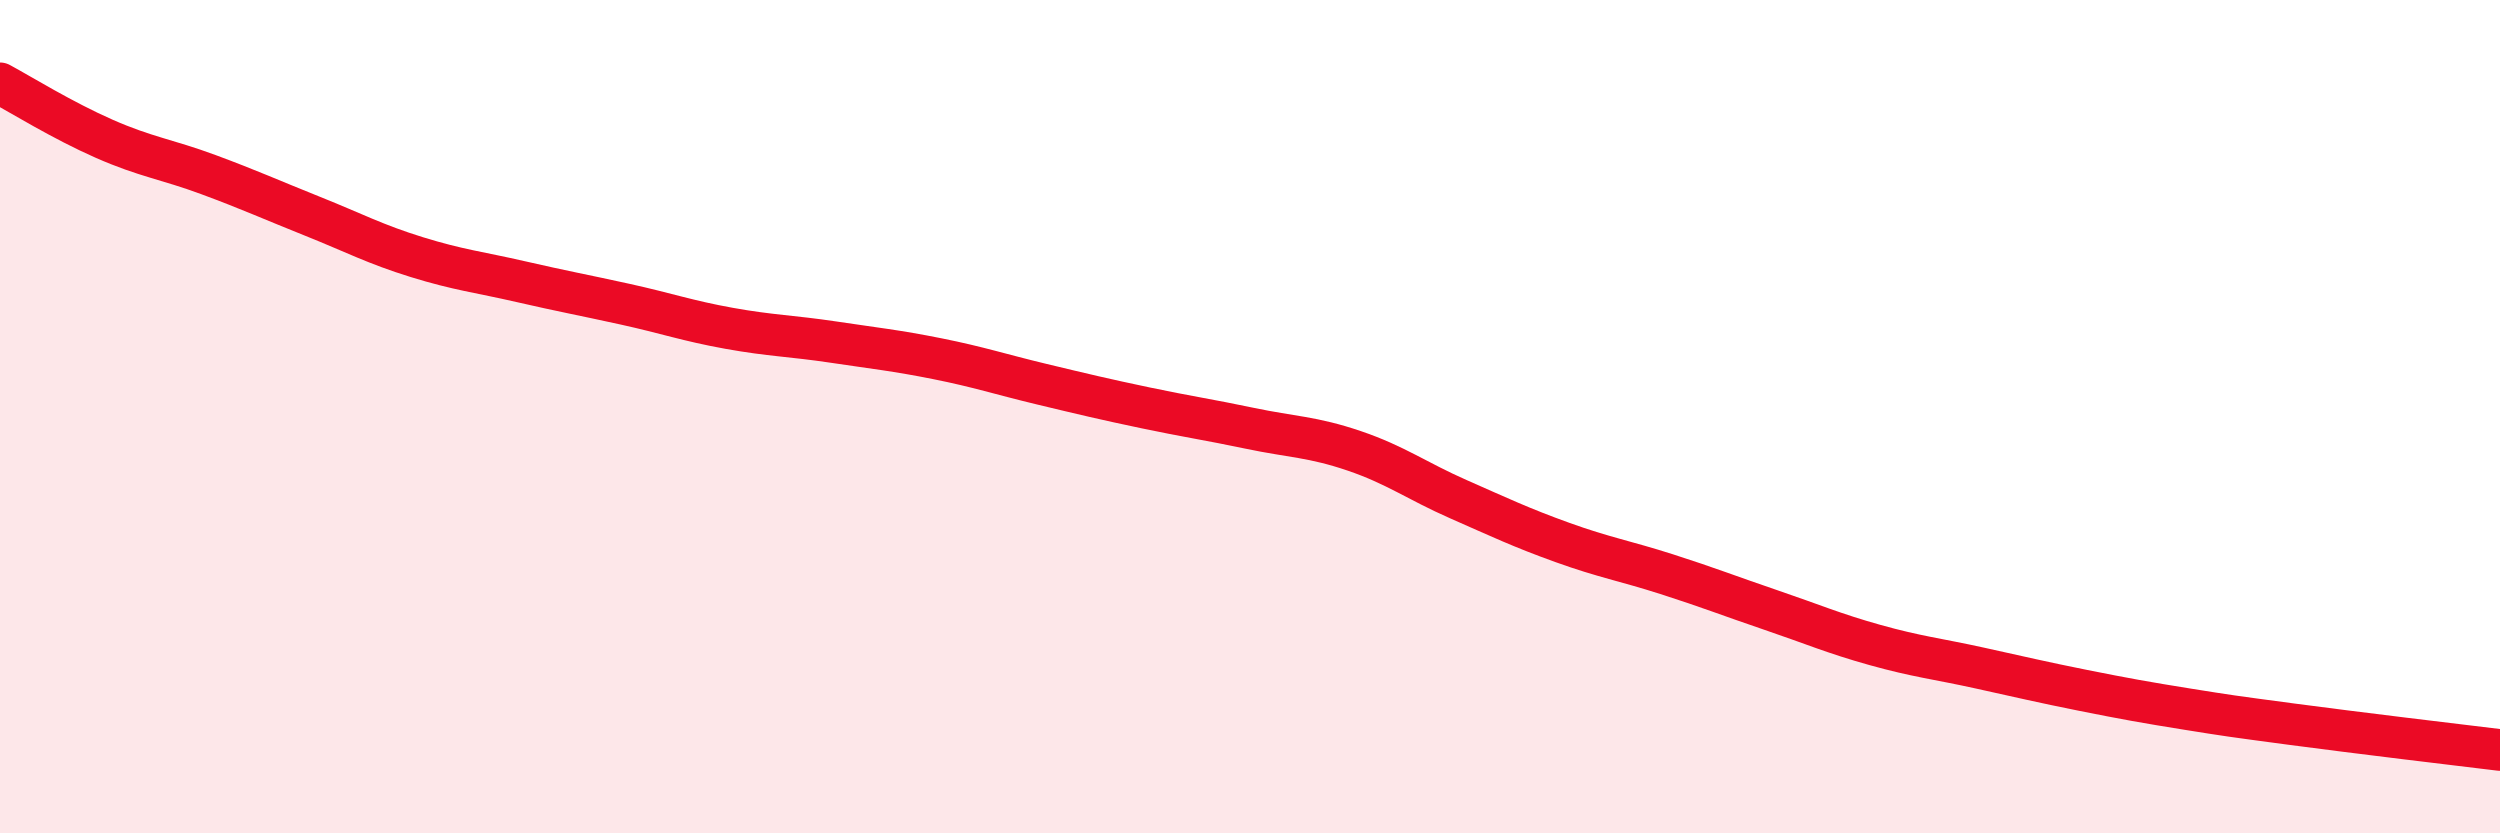 
    <svg width="60" height="20" viewBox="0 0 60 20" xmlns="http://www.w3.org/2000/svg">
      <path
        d="M 0,2 C 0.5,2.27 1.5,2.89 2.5,3.33 C 3.5,3.77 4,3.82 5,4.19 C 6,4.56 6.5,4.79 7.5,5.19 C 8.5,5.59 9,5.86 10,6.17 C 11,6.48 11.5,6.53 12.5,6.76 C 13.5,6.99 14,7.08 15,7.3 C 16,7.52 16.5,7.7 17.5,7.88 C 18.5,8.06 19,8.06 20,8.21 C 21,8.36 21.5,8.41 22.5,8.61 C 23.5,8.81 24,8.98 25,9.22 C 26,9.46 26.5,9.58 27.5,9.79 C 28.5,10 29,10.07 30,10.28 C 31,10.49 31.5,10.48 32.5,10.82 C 33.5,11.16 34,11.54 35,11.98 C 36,12.42 36.5,12.66 37.5,13.02 C 38.5,13.38 39,13.46 40,13.78 C 41,14.1 41.5,14.3 42.5,14.64 C 43.5,14.98 44,15.2 45,15.48 C 46,15.76 46.5,15.81 47.5,16.03 C 48.5,16.25 49,16.37 50,16.57 C 51,16.77 51.5,16.86 52.5,17.02 C 53.5,17.18 53.5,17.18 55,17.38 C 56.5,17.58 59,17.88 60,18L60 20L0 20Z"
        fill="#EB0A25"
        opacity="0.1"
        stroke-linecap="round"
        stroke-linejoin="round"
      />
      <path
        d="M 0,2 C 0.5,2.27 1.5,2.89 2.5,3.33 C 3.5,3.77 4,3.82 5,4.19 C 6,4.56 6.5,4.79 7.5,5.19 C 8.5,5.59 9,5.86 10,6.17 C 11,6.48 11.5,6.53 12.5,6.76 C 13.5,6.99 14,7.08 15,7.3 C 16,7.52 16.5,7.7 17.5,7.88 C 18.5,8.06 19,8.06 20,8.21 C 21,8.36 21.5,8.41 22.5,8.61 C 23.5,8.81 24,8.98 25,9.22 C 26,9.46 26.5,9.58 27.5,9.79 C 28.5,10 29,10.07 30,10.28 C 31,10.49 31.5,10.48 32.5,10.82 C 33.5,11.16 34,11.54 35,11.98 C 36,12.42 36.5,12.66 37.5,13.02 C 38.5,13.38 39,13.46 40,13.78 C 41,14.1 41.5,14.3 42.5,14.64 C 43.5,14.98 44,15.2 45,15.48 C 46,15.76 46.5,15.81 47.5,16.03 C 48.5,16.25 49,16.37 50,16.57 C 51,16.77 51.5,16.86 52.5,17.02 C 53.5,17.18 53.5,17.18 55,17.38 C 56.5,17.58 59,17.88 60,18"
        stroke="#EB0A25"
        stroke-width="1"
        fill="none"
        stroke-linecap="round"
        stroke-linejoin="round"
      />
    </svg>
  